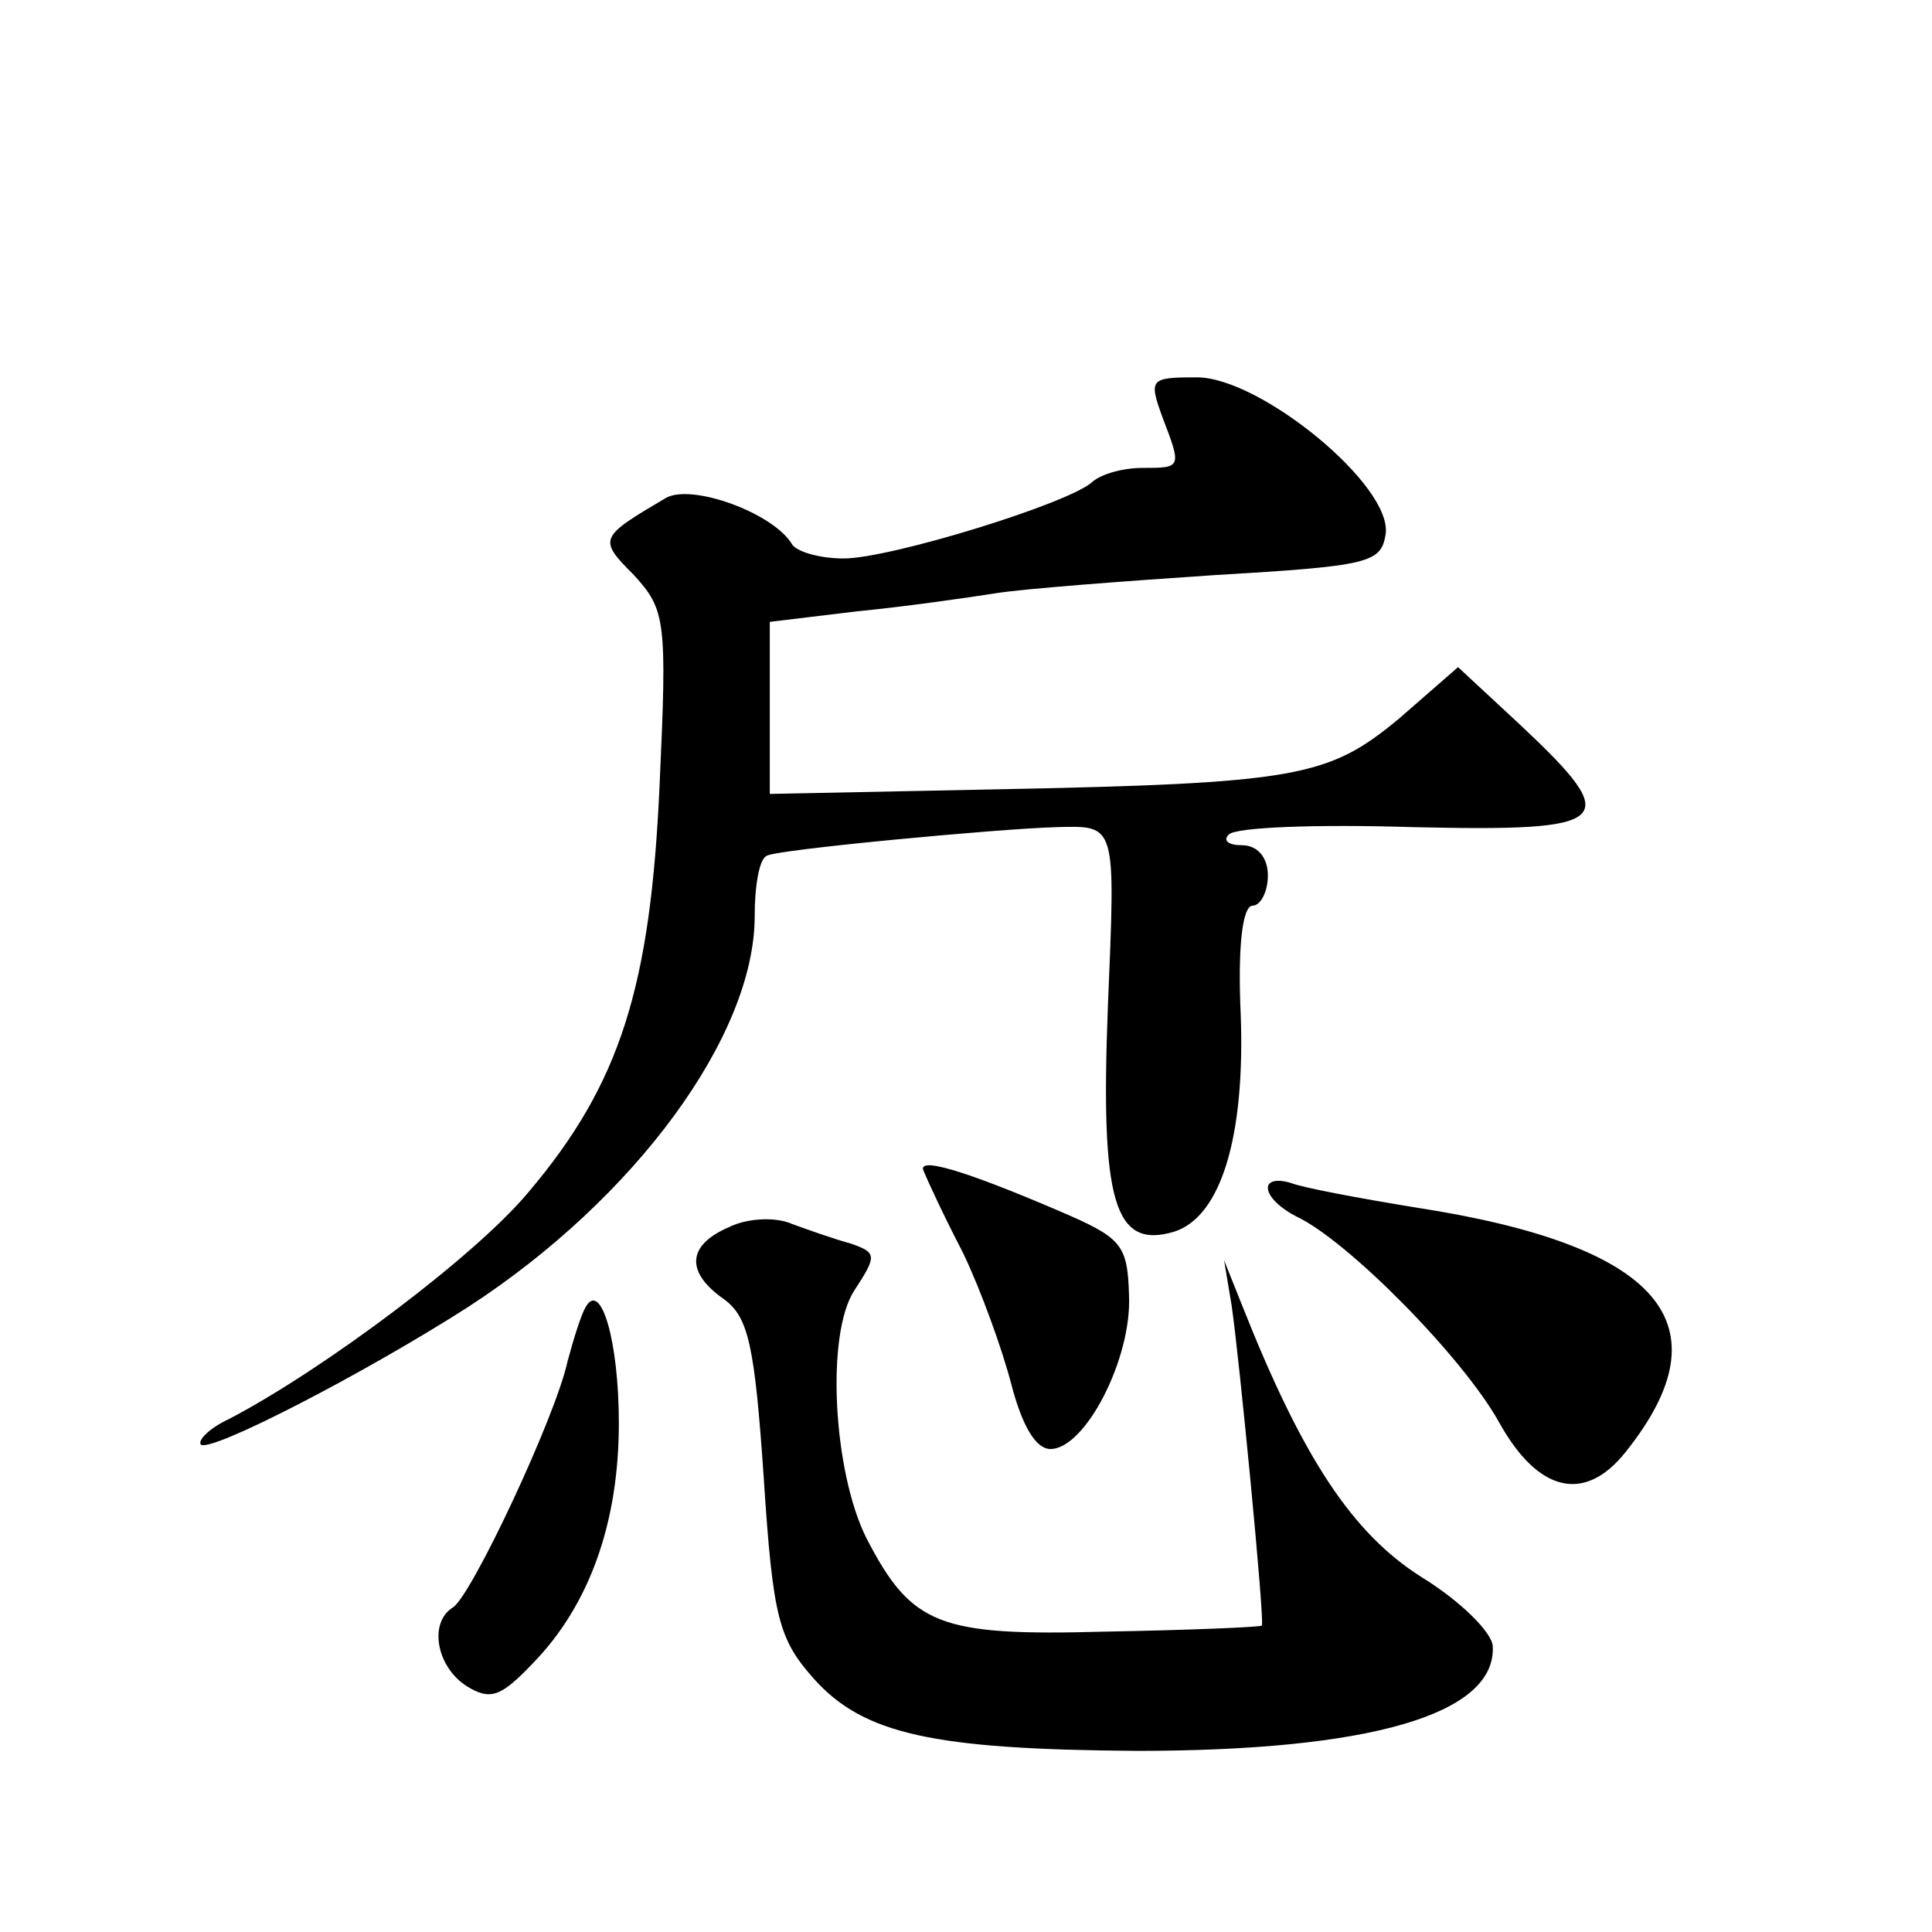 <?xml version="1.0" standalone="no"?>
<!DOCTYPE svg PUBLIC "-//W3C//DTD SVG 20010904//EN"
 "http://www.w3.org/TR/2001/REC-SVG-20010904/DTD/svg10.dtd">
<svg version="1.0" xmlns="http://www.w3.org/2000/svg"
 width="128pt" height="128pt" viewBox="0 0 128 128"
 preserveAspectRatio="xMidYMid meet">
<g transform="translate(0,128) scale(0.1,-0.1)"
fill="#0" stroke="none">
<path d="M770 1004 c13 -34 13 -34 -13 -34 -13 0 -27 -4 -33 -9 -14 -14 -134 -51
-165 -51 -15 0 -30 4 -34 9 -12 21 -67 41 -84 31 -44 -26 -45 -27 -21 -51 21 -23
22 -30 17 -139 -6 -134 -26 -198 -87 -270 -35 -42 -135 -117 -198 -150 -13 -6 -21
-14 -19 -17 6 -6 110 48 177 91 111 72 190 180 190 259 0 20 3 38 8 40 5 4 154
18 192 19 40 1 39 3 34 -119 -5 -129 4 -161 44 -149 31 10 47 63 44 144 -2 44 1
72 8 72 5 0 10 9 10 20 0 12 -7 20 -17 20 -9 0 -13 3 -9 7 4 5 59 7 122 5 133 -3
140 3 72 67 l-42 39 -39 -34 c-47 -39 -67 -43 -269 -47 l-148 -3 0 57 0 57 58 7
c31 3 73 9 92 12 19 3 85 8 145 12 102 6 110 8 113 27 5 32 -83 104 -125 104 -31
0 -32 -1 -23 -26z M612 504 c2 -5 13 -29 26 -54 12 -25 26 -64 32 -87 7 -27 16
-43 26 -43 23 0 54 60 52 102 -1 34 -5 38 -47 56 -63 27 -94 36 -89 26z M840 493
c0 -6 9 -14 19 -19 34 -16 110 -93 134 -136 26 -47 57 -54 84 -20 68 85 23 137
-139 162 -37 6 -74 13 -82 16 -9 3 -16 2 -16 -3z M483 467 c-28 -12 -29 -30 -3
-48 16 -12 20 -31 26 -118 6 -93 10 -107 33 -133 33 -37 79 -47 214 -48 154 0 238
24 236 69 0 9 -21 30 -47 46 -46 29 -79 79 -119 180 l-12 30 5 -30 c5 -34 22 -209
20 -212 -1 -1 -48 -3 -104 -4 -110 -3 -128 4 -158 62 -22 44 -27 135 -8 164 15
23 15 25 -2 31 -11 3 -28 9 -39 13 -11 5 -30 4 -42 -2z M388 414 c-3 -5 -8 -21
-12 -36 -8 -37 -64 -156 -76 -163 -16 -10 -11 -39 9 -52 16 -10 23 -7 44 15 38
39 57 94 57 159 0 55 -12 95 -22 77z"/>
</g>
</svg>
